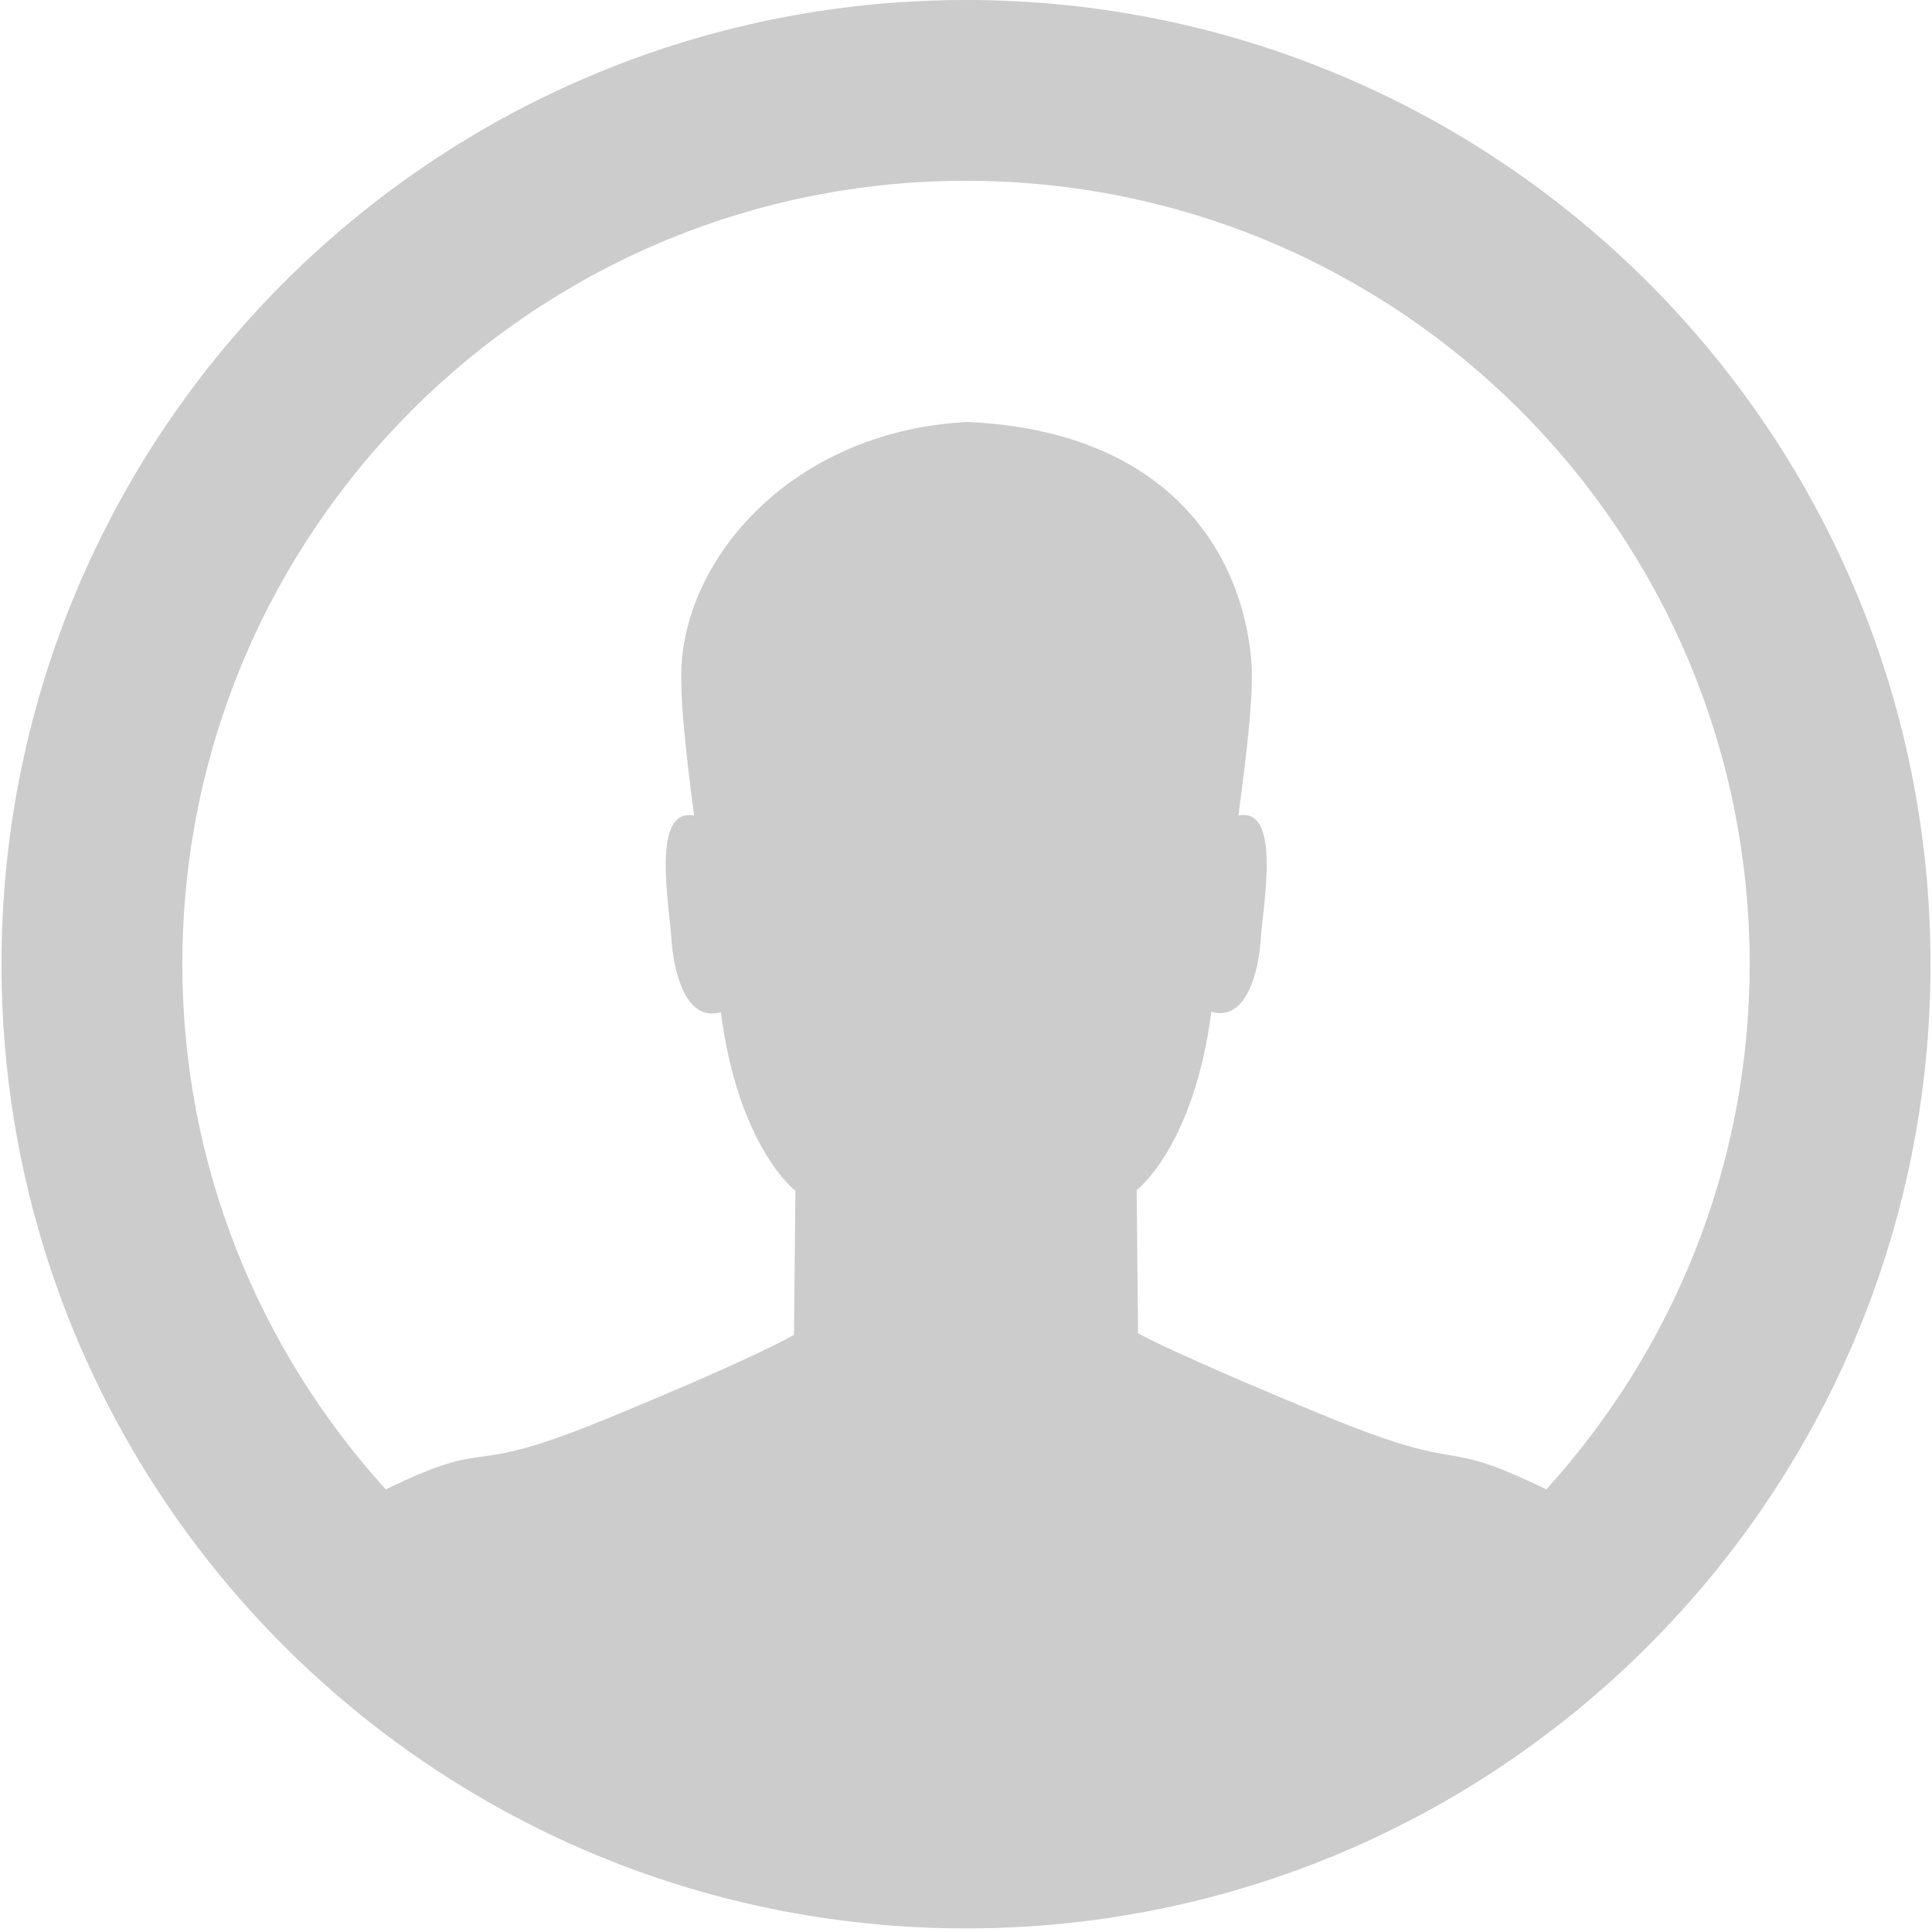 ﻿<?xml version="1.0" encoding="utf-8"?>
<svg version="1.1" xmlns:xlink="http://www.w3.org/1999/xlink" width="21px" height="21px" xmlns="http://www.w3.org/2000/svg">
  <g transform="matrix(1 0 0 1 -37 -383 )">
    <path d="M 20.984 10.48  C 20.984 16.269  16.29 20.961  10.5 20.961  C 4.71 20.961  0.016 16.269  0.016 10.48  C 0.016 4.692  4.71 0  10.5 0  C 16.29 0  20.984 4.692  20.984 10.48  Z M 19.018 10.48  C 19.018 5.777  15.204 1.965  10.5 1.965  C 5.796 1.965  1.982 5.777  1.982 10.48  C 1.982 12.679  2.823 14.677  4.193 16.189  C 5.426 15.592  4.973 16.088  6.587 15.424  C 8.239 14.746  8.63 14.509  8.63 14.509  L 8.646 12.944  C 8.646 12.944  8.027 12.475  7.835 11.002  C 7.448 11.114  7.32 10.551  7.297 10.194  C 7.277 9.848  7.073 8.769  7.545 8.866  C 7.449 8.145  7.379 7.495  7.414 7.151  C 7.532 5.942  8.705 4.679  10.513 4.587  C 12.639 4.679  13.481 5.941  13.599 7.15  C 13.634 7.494  13.557 8.145  13.461 8.864  C 13.933 8.768  13.728 9.846  13.705 10.192  C 13.684 10.549  13.553 11.109  13.167 10.998  C 12.974 12.471  12.355 12.936  12.355 12.936  L 12.37 14.493  C 12.37 14.493  12.761 14.715  14.413 15.394  C 16.027 16.058  15.574 15.591  16.808 16.189  C 18.177 14.677  19.018 12.68  19.018 10.48  Z " fill-rule="nonzero" fill="#cccccc" stroke="none" transform="matrix(1 0 0 1 37 383 )" />
  </g>
</svg>